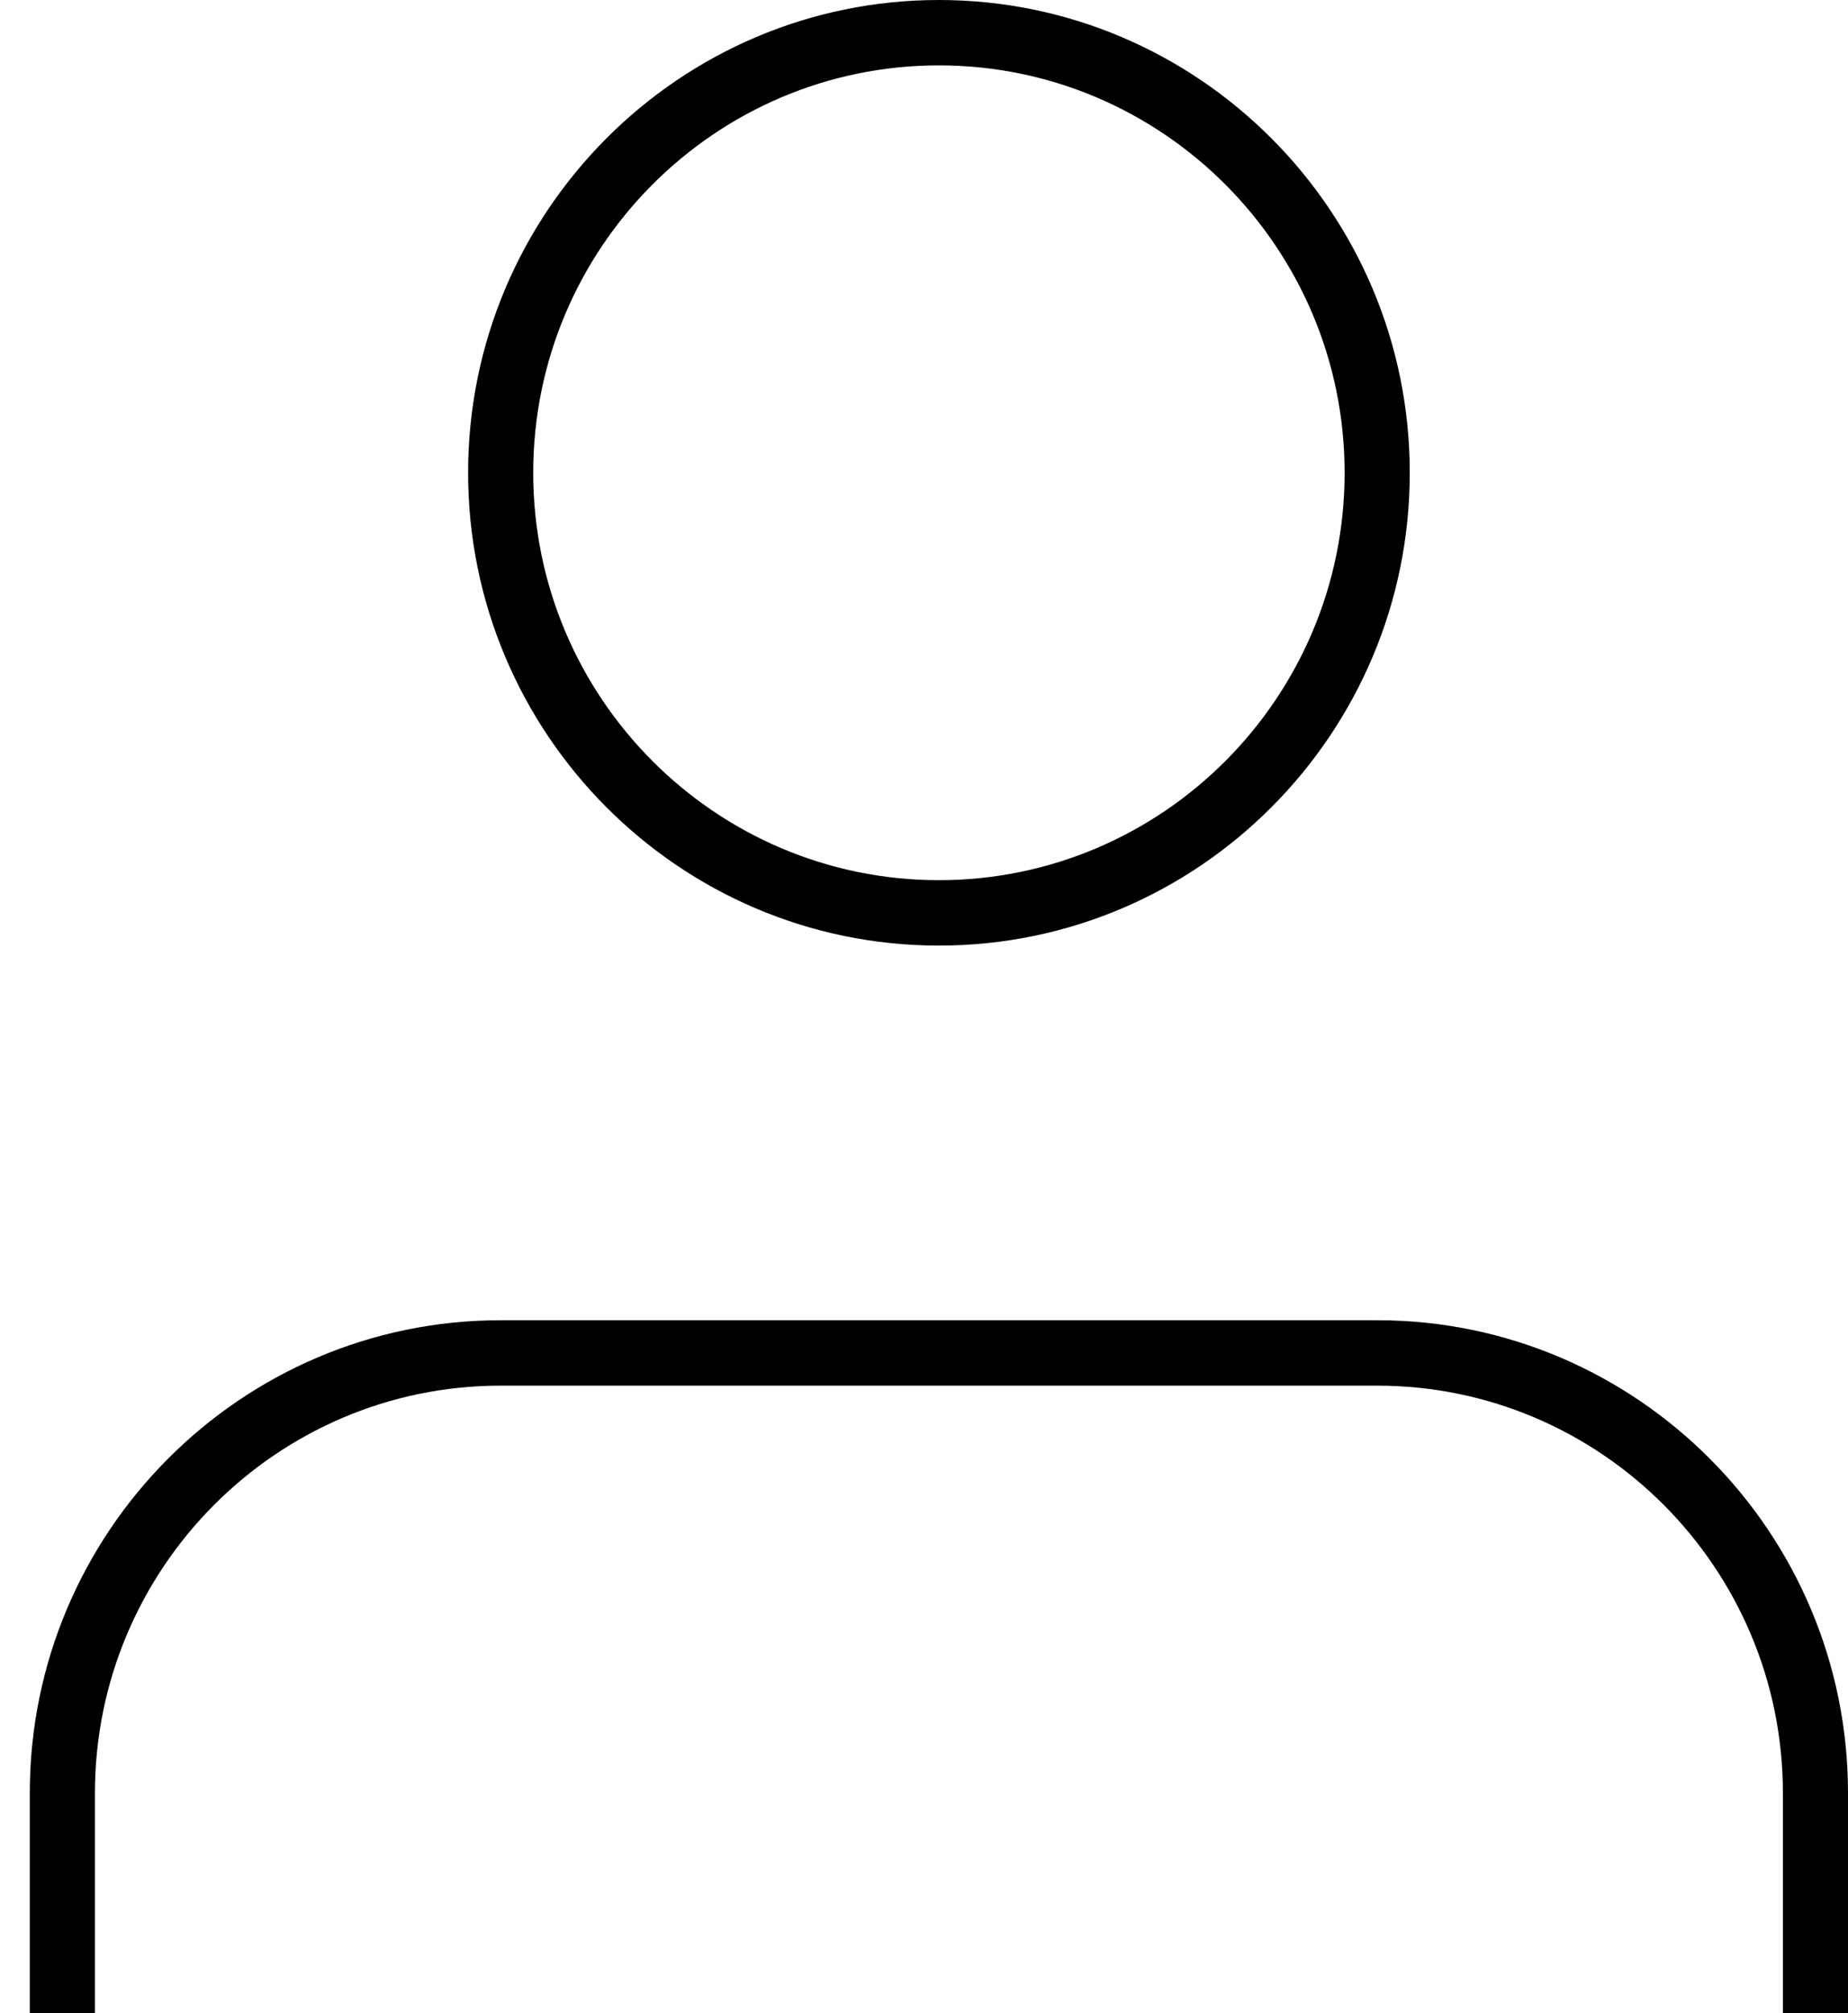 <svg width="56" height="61" viewBox="0 0 56 61" fill="none" xmlns="http://www.w3.org/2000/svg">
<path d="M56 60.999H54.027V54.33C54.027 47.523 48.513 41.986 41.733 41.986H15.171C8.391 41.986 2.877 47.523 2.877 54.33V60.999H0.903V54.33C0.903 46.43 7.303 40.004 15.171 40.004H41.733C49.601 40.004 56 46.43 56 54.33V60.999Z" fill="black"/>
<path d="M28.452 28.652C20.584 28.652 14.185 22.226 14.185 14.326C14.185 6.426 20.584 0 28.452 0C36.32 0 42.72 6.426 42.72 14.326C42.72 22.226 36.32 28.652 28.452 28.652ZM28.452 1.981C21.672 1.981 16.158 7.518 16.158 14.326C16.158 21.134 21.672 26.67 28.452 26.67C35.232 26.67 40.746 21.134 40.746 14.326C40.746 7.518 35.232 1.981 28.452 1.981Z" fill="black"/>
</svg>
